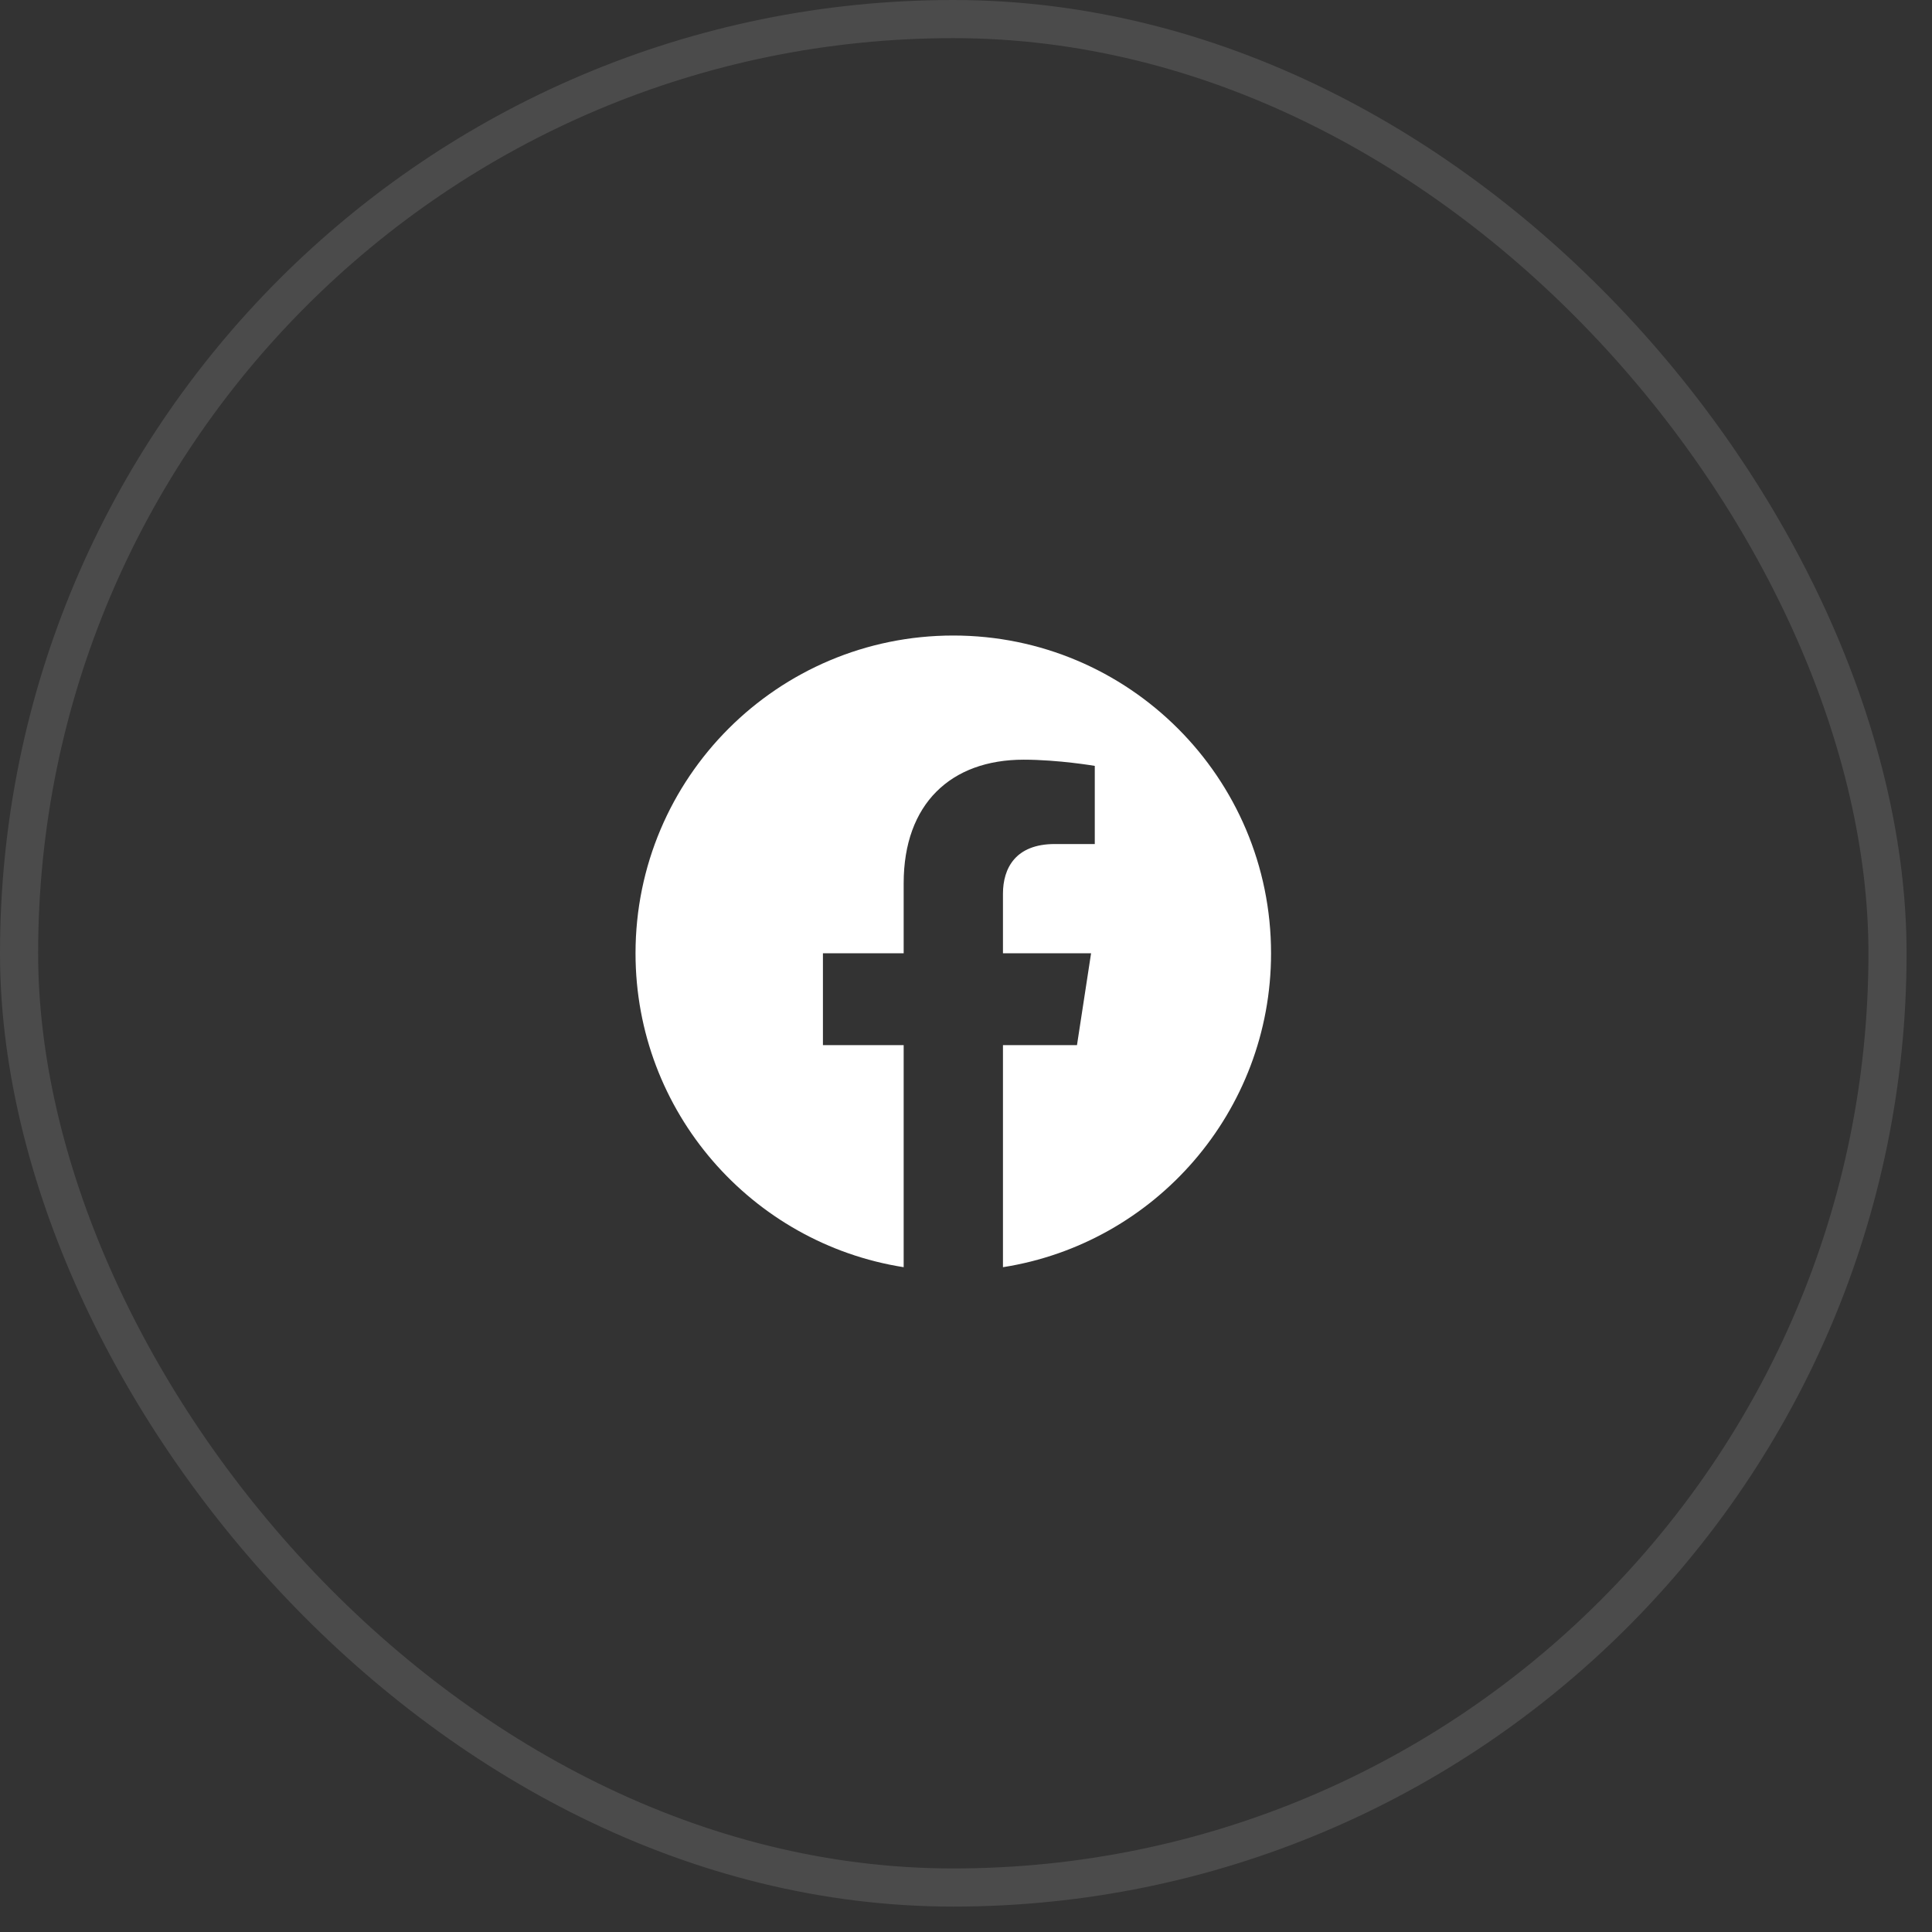 <svg width="38" height="38" viewBox="0 0 38 38" fill="none" xmlns="http://www.w3.org/2000/svg">
<rect x="0" y="0" width="38" height="38" fill="#333333" stroke="none"/>
<path d="M18.75 12.5C15.298 12.5 12.5 15.298 12.5 18.75C12.5 21.869 14.786 24.455 17.774 24.924V20.556H16.186V18.75H17.774V17.373C17.774 15.807 18.706 14.942 20.134 14.942C20.818 14.942 21.533 15.064 21.533 15.064V16.601H20.746C19.969 16.601 19.727 17.083 19.727 17.578V18.75H21.46L21.183 20.556H19.727V24.924C22.714 24.456 25 21.869 25 18.75C25 15.298 22.202 12.5 18.75 12.5Z" fill="white"/>
<rect x="0.375" y="0.375" width="36.75" height="36.75" rx="18.375" stroke="white" stroke-opacity="0.12" stroke-width="0.75"/>
</svg>
